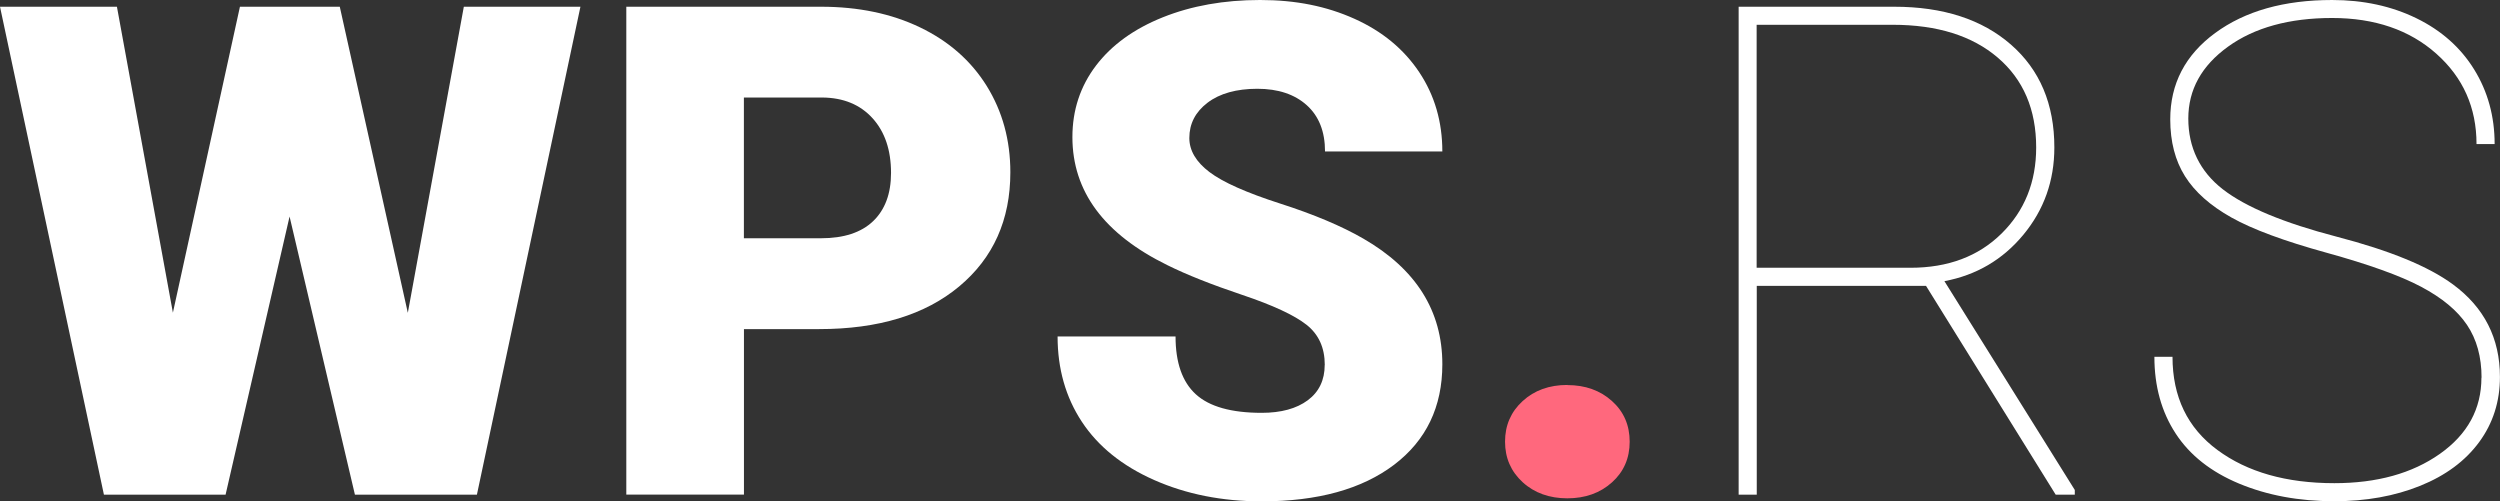 <?xml version="1.0" encoding="UTF-8"?>
<svg id="Layer_2" xmlns="http://www.w3.org/2000/svg" viewBox="0 0 386.35 77.48">
  <rect x="0" y="0" width="386.35" height="77.48" fill="#333333" stroke="none"/>
  <defs>
    <style>
      .cls-1 {
        fill: #ff687d;
      }

      .cls-2 {
        fill: #fff;
      }
    </style>
  </defs>
  <g id="Layer_1-2" data-name="Layer_1">
    <g>
      <path class="cls-2" d="M63.03,48.32L71.68,1.04h18.02l-16,75.41h-18.85l-10.1-42.99-9.89,42.99h-18.8L0,1.04h18.07l8.65,47.28L37.08,1.04h15.43l10.51,47.28Z"/>
      <path class="cls-2" d="M114.97,50.86v25.58h-18.18V1.04h30.09c5.77,0,10.87,1.06,15.3,3.19s7.87,5.14,10.31,9.06c2.43,3.92,3.65,8.36,3.65,13.34,0,7.35-2.63,13.23-7.9,17.63s-12.49,6.6-21.67,6.6h-11.6ZM114.97,36.82h11.91c3.52,0,6.21-.88,8.05-2.64s2.77-4.25,2.77-7.46c0-3.52-.95-6.34-2.85-8.44s-4.49-3.18-7.77-3.21h-12.12v21.75Z"/>
      <path class="cls-2" d="M204.73,56.4c0-2.66-.94-4.73-2.82-6.21s-5.19-3.02-9.92-4.61-8.6-3.12-11.6-4.61c-9.77-4.8-14.66-11.39-14.66-19.78,0-4.18,1.22-7.86,3.65-11.06,2.43-3.19,5.88-5.68,10.33-7.46,4.45-1.78,9.46-2.67,15.02-2.67s10.28.97,14.58,2.9,7.64,4.69,10.02,8.26c2.38,3.57,3.57,7.66,3.57,12.25h-18.13c0-3.07-.94-5.46-2.82-7.15s-4.43-2.54-7.64-2.54-5.81.72-7.69,2.15-2.82,3.25-2.82,5.46c0,1.93,1.04,3.69,3.11,5.26s5.71,3.19,10.93,4.87c5.21,1.67,9.49,3.48,12.84,5.41,8.15,4.7,12.22,11.17,12.22,19.42,0,6.59-2.49,11.77-7.46,15.54-4.97,3.76-11.79,5.65-20.46,5.65-6.11,0-11.64-1.1-16.6-3.29-4.95-2.19-8.68-5.2-11.19-9.01s-3.75-8.21-3.75-13.18h18.23c0,4.04,1.04,7.02,3.13,8.93s5.48,2.87,10.18,2.87c3,0,5.38-.65,7.12-1.94s2.62-3.12,2.62-5.46Z"/>
      <path class="cls-1" d="M242.22,59.51c2.76,0,5.06.82,6.89,2.46s2.74,3.74,2.74,6.29-.91,4.65-2.74,6.29-4.13,2.46-6.89,2.46-5.1-.83-6.91-2.49-2.72-3.75-2.72-6.27.91-4.61,2.72-6.27,4.12-2.49,6.91-2.49Z"/>
      <path class="cls-2" d="M297.64,44.18h-26.15v32.27h-2.8V1.04h24.03c7.56,0,13.58,1.95,18.05,5.85s6.71,9.2,6.71,15.9c0,5.14-1.6,9.64-4.79,13.49-3.19,3.85-7.26,6.24-12.2,7.17l20.15,32.27v.73h-2.95l-20.04-32.27ZM271.48,41.38h23.77c5.8,0,10.49-1.76,14.06-5.28s5.36-7.96,5.36-13.31c0-5.87-1.98-10.5-5.93-13.88s-9.37-5.08-16.24-5.08h-21.03v37.55Z"/>
      <path class="cls-2" d="M383.5,58.37c0-3.21-.75-5.93-2.25-8.16s-3.87-4.19-7.1-5.9-8.11-3.46-14.63-5.26c-6.53-1.8-11.42-3.61-14.68-5.44s-5.65-3.95-7.17-6.37c-1.52-2.42-2.28-5.35-2.28-8.8,0-5.49,2.31-9.94,6.94-13.34,4.63-3.4,10.65-5.1,18.07-5.1,4.83,0,9.18.94,13.03,2.82,3.85,1.88,6.83,4.52,8.93,7.92s3.16,7.24,3.16,11.52h-2.8c0-5.63-2.07-10.28-6.21-13.96s-9.51-5.52-16.11-5.52-11.99,1.48-16.08,4.43c-4.09,2.95-6.14,6.65-6.14,11.11s1.78,8.17,5.33,10.93c3.56,2.76,9.43,5.2,17.61,7.33s14.17,4.58,17.97,7.38c4.83,3.56,7.25,8.32,7.25,14.29,0,3.8-1.07,7.16-3.21,10.07s-5.18,5.17-9.12,6.76-8.36,2.38-13.26,2.38c-5.46,0-10.36-.91-14.71-2.72s-7.62-4.39-9.81-7.74c-2.19-3.35-3.29-7.3-3.29-11.86h2.8c0,6.18,2.31,10.98,6.94,14.4,4.63,3.42,10.65,5.13,18.07,5.13,6.59,0,12.03-1.51,16.31-4.53,4.28-3.02,6.42-6.95,6.42-11.78Z"/>
    </g>
  </g>
</svg>